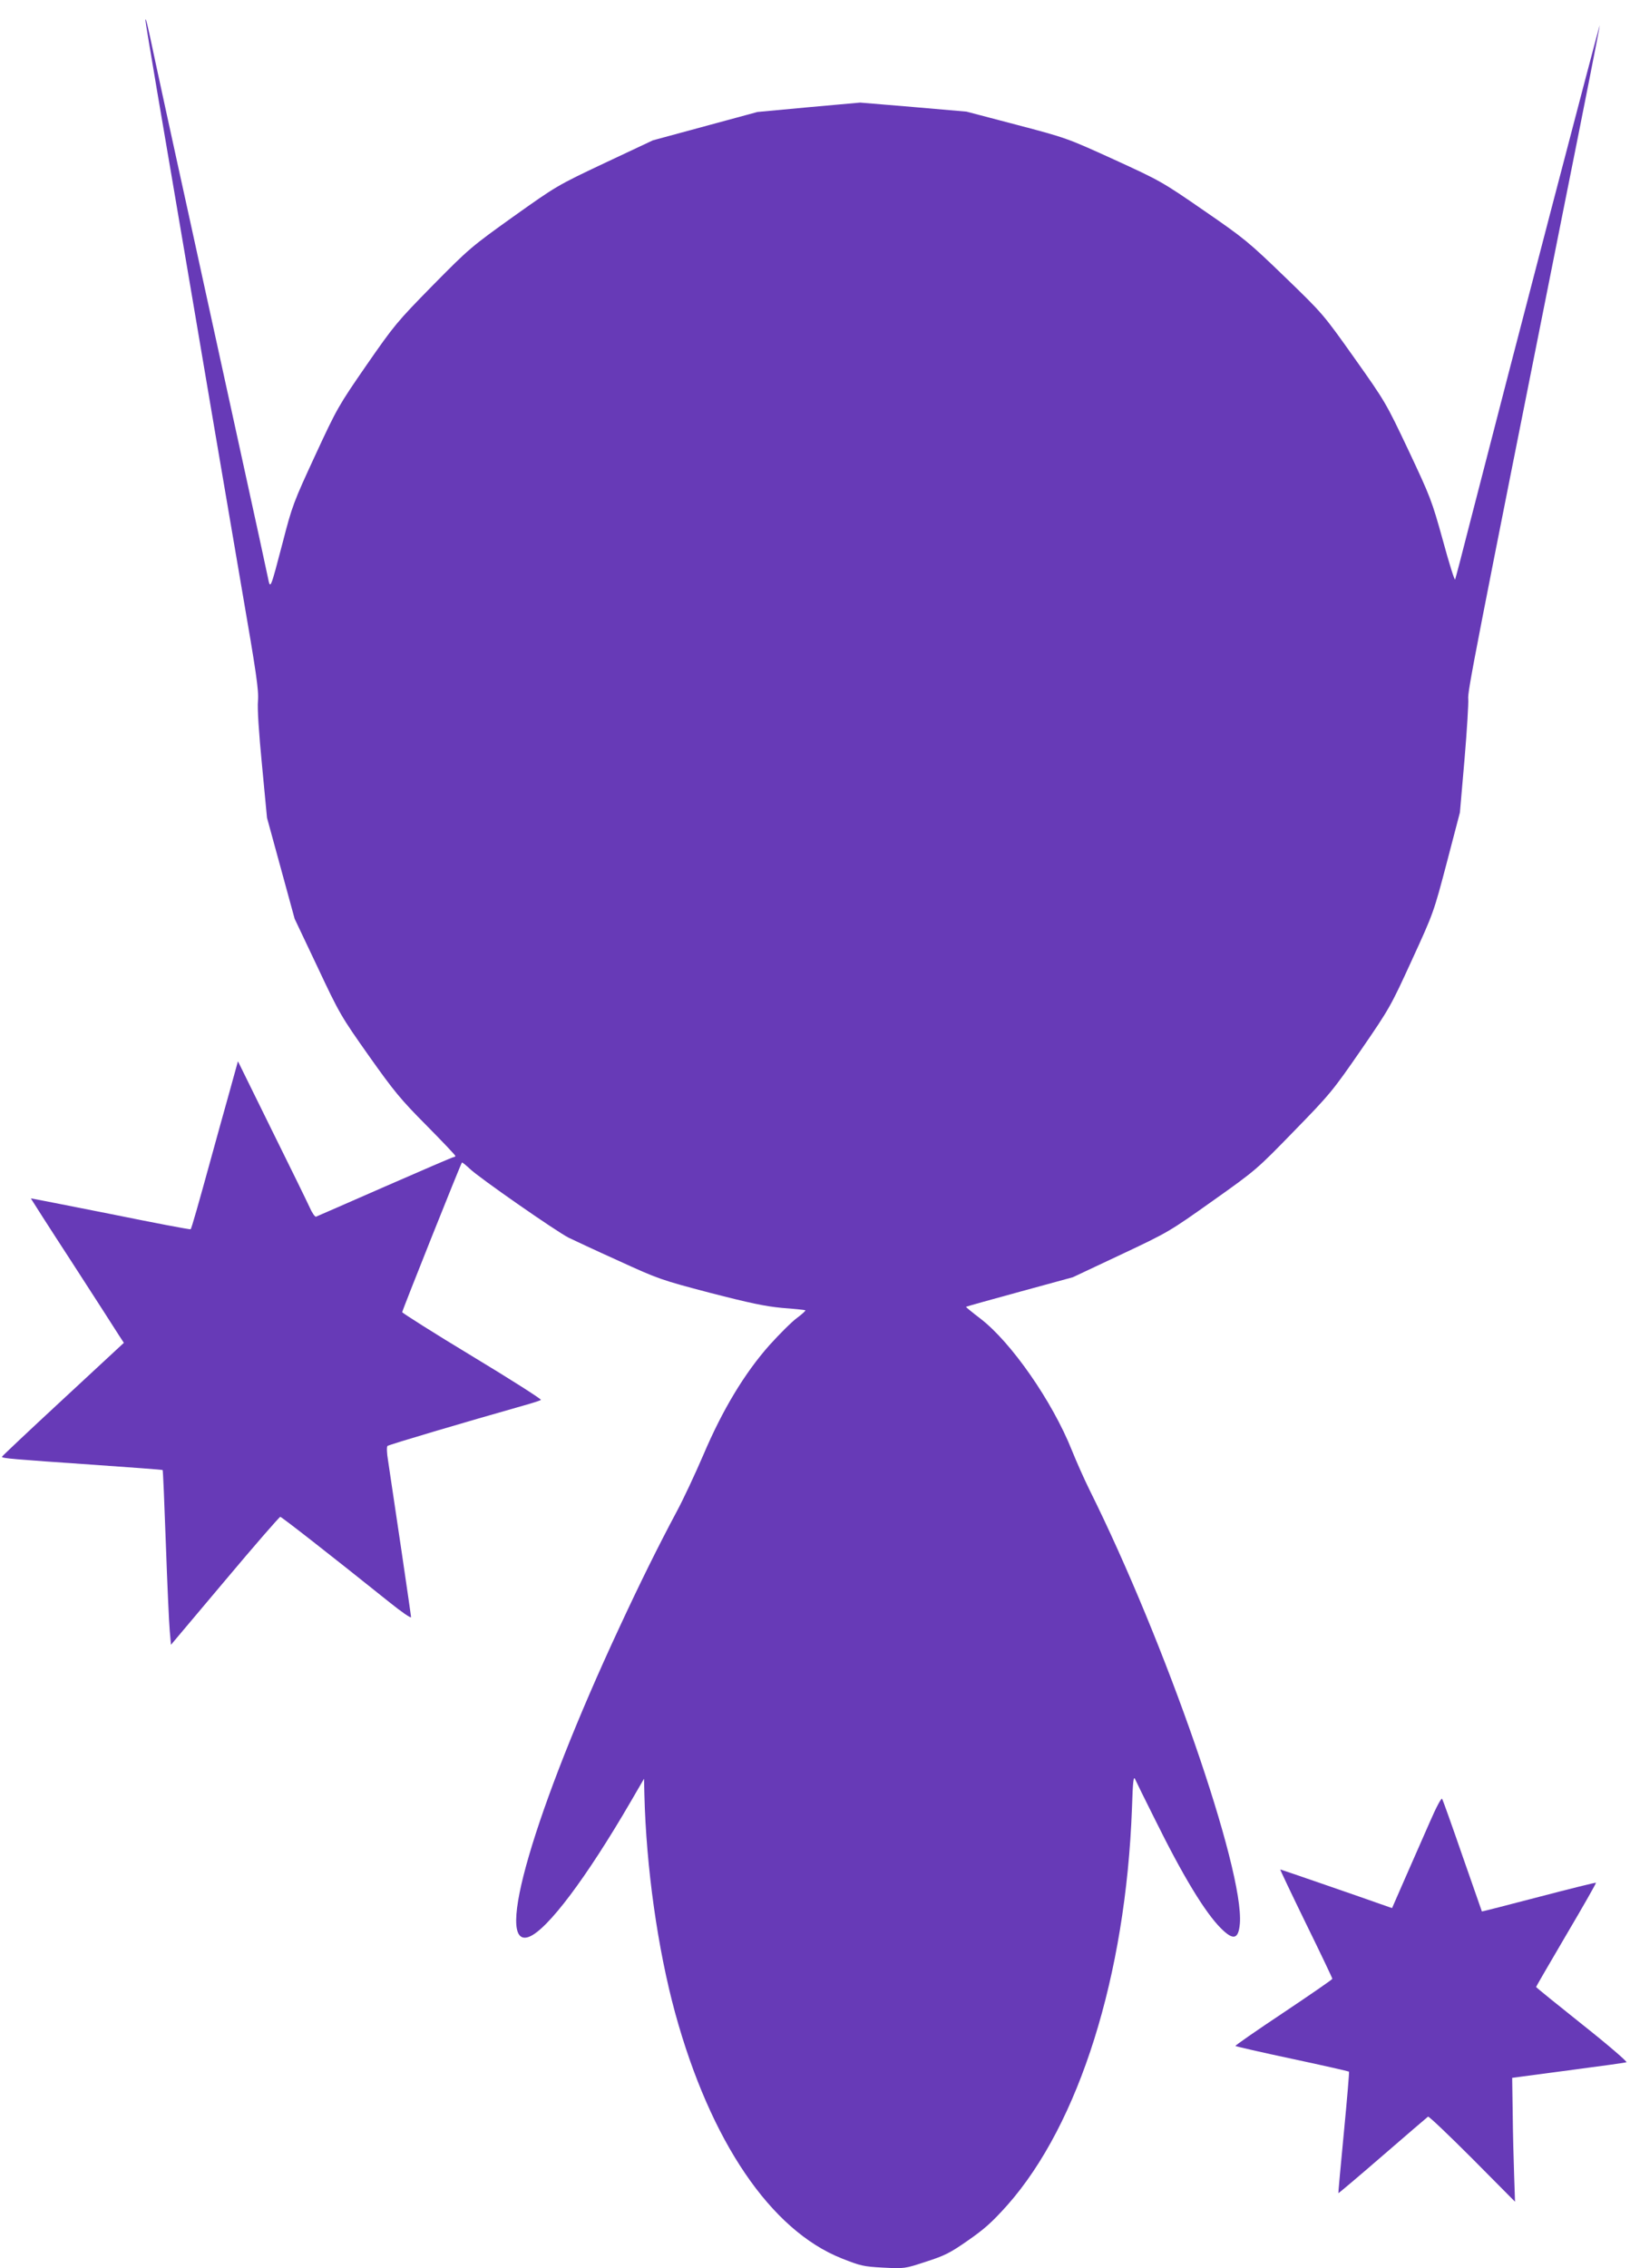 <?xml version="1.0" standalone="no"?>
<!DOCTYPE svg PUBLIC "-//W3C//DTD SVG 20010904//EN"
 "http://www.w3.org/TR/2001/REC-SVG-20010904/DTD/svg10.dtd">
<svg version="1.0" xmlns="http://www.w3.org/2000/svg"
 width="920pt" height="1280pt" viewBox="0 0 920 1280"
 preserveAspectRatio="xMidYMid meet">
<g transform="translate(0,1280) scale(0.1,-0.1)"
fill="#673ab7" stroke="none">
<path d="M821 12687 c-1 -5 28 -178 63 -385 36 -208 121 -712 191 -1122 132
-779 136 -804 290 -1705 82 -474 96 -571 91 -630 -4 -44 5 -181 23 -365 l28
-295 78 -285 78 -285 129 -272 c124 -264 133 -279 289 -500 143 -202 180 -247
325 -393 90 -91 164 -169 164 -173 0 -4 -4 -7 -10 -7 -5 0 -179 -75 -387 -166
-208 -91 -383 -168 -389 -170 -6 -3 -23 22 -37 54 -15 33 -112 231 -216 441
l-188 382 -52 -188 c-29 -103 -73 -262 -98 -353 -72 -262 -112 -403 -117 -407
-2 -3 -206 36 -452 86 -247 49 -449 89 -450 88 0 -1 104 -164 233 -362 128
-198 246 -381 262 -407 l30 -46 -344 -319 c-189 -175 -344 -321 -344 -324 -1
-9 66 -14 514 -45 215 -15 392 -28 393 -30 2 -1 10 -189 18 -416 8 -227 18
-448 22 -491 l7 -79 304 361 c167 199 308 361 313 361 7 0 274 -208 616 -482
67 -54 122 -92 122 -84 0 11 -99 681 -130 885 -7 40 -8 77 -3 81 7 7 443 136
768 228 50 14 94 28 98 32 4 4 -170 115 -387 246 -217 131 -395 244 -396 249
0 9 329 834 337 844 2 3 22 -14 46 -36 48 -47 487 -353 557 -388 25 -12 150
-71 279 -129 227 -104 241 -109 519 -182 225 -58 311 -76 406 -85 67 -5 125
-11 131 -13 5 -1 -16 -21 -46 -43 -30 -22 -100 -92 -156 -154 -141 -159 -265
-365 -373 -619 -46 -107 -114 -253 -152 -323 -102 -191 -207 -403 -322 -651
-480 -1030 -711 -1822 -510 -1746 104 40 324 333 574 763 l75 129 2 -89 c10
-410 75 -872 174 -1234 199 -724 539 -1225 940 -1384 106 -42 122 -46 234 -52
120 -6 121 -6 240 33 105 34 135 48 238 120 95 66 137 104 223 200 405 458
668 1294 703 2239 5 156 9 185 18 164 7 -15 56 -116 111 -225 160 -324 284
-527 373 -616 70 -70 99 -63 107 26 25 303 -419 1585 -850 2451 -30 61 -74
160 -98 220 -110 276 -343 611 -517 744 -46 35 -82 65 -81 66 2 2 138 40 303
85 l300 82 272 128 c270 127 275 131 519 304 244 173 248 177 458 393 204 209
219 228 378 458 161 234 168 247 287 507 122 266 123 269 197 550 l74 283 26
300 c14 165 23 318 21 340 -5 40 33 234 542 2786 111 553 201 1010 200 1015 0
14 -491 -1866 -735 -2816 -41 -162 -78 -302 -81 -310 -3 -8 -34 91 -69 220
-63 227 -70 244 -194 508 -128 270 -131 275 -306 522 -176 248 -177 249 -392
457 -204 197 -228 217 -456 374 -236 163 -247 169 -509 289 -266 121 -269 122
-550 196 l-282 74 -300 26 -300 25 -290 -26 -290 -27 -295 -80 -295 -80 -272
-128 c-269 -127 -273 -130 -515 -302 -236 -169 -249 -179 -455 -388 -203 -207
-217 -224 -374 -450 -158 -229 -166 -242 -290 -510 -122 -264 -130 -284 -183
-490 -71 -271 -70 -268 -84 -199 -6 30 -74 344 -152 699 -78 355 -172 787
-210 960 -38 173 -105 482 -150 685 -45 204 -101 465 -126 580 -43 205 -52
239 -53 222z"/>
<path d="M8068 2513 c-36 -81 -98 -223 -138 -314 l-73 -167 -66 23 c-36 13
-177 62 -313 109 -136 47 -250 86 -252 86 -2 0 63 -137 145 -305 82 -167 149
-308 149 -312 0 -4 -125 -90 -276 -191 -152 -101 -274 -186 -271 -188 3 -3
147 -36 321 -73 174 -37 318 -70 320 -72 2 -2 -11 -157 -29 -344 -18 -187 -32
-341 -31 -342 1 -1 114 94 250 212 136 118 252 217 256 220 5 3 117 -104 250
-237 l241 -243 -5 150 c-3 83 -7 240 -8 350 l-3 199 316 42 c174 23 322 43
329 46 7 2 -104 98 -248 212 -144 115 -262 210 -262 213 0 2 77 135 171 295
94 159 169 291 167 293 -2 2 -147 -34 -323 -80 -176 -46 -320 -83 -321 -82 0
1 -50 142 -109 312 -59 171 -111 316 -115 323 -4 9 -32 -43 -72 -135z"/>
</g>
</svg>
